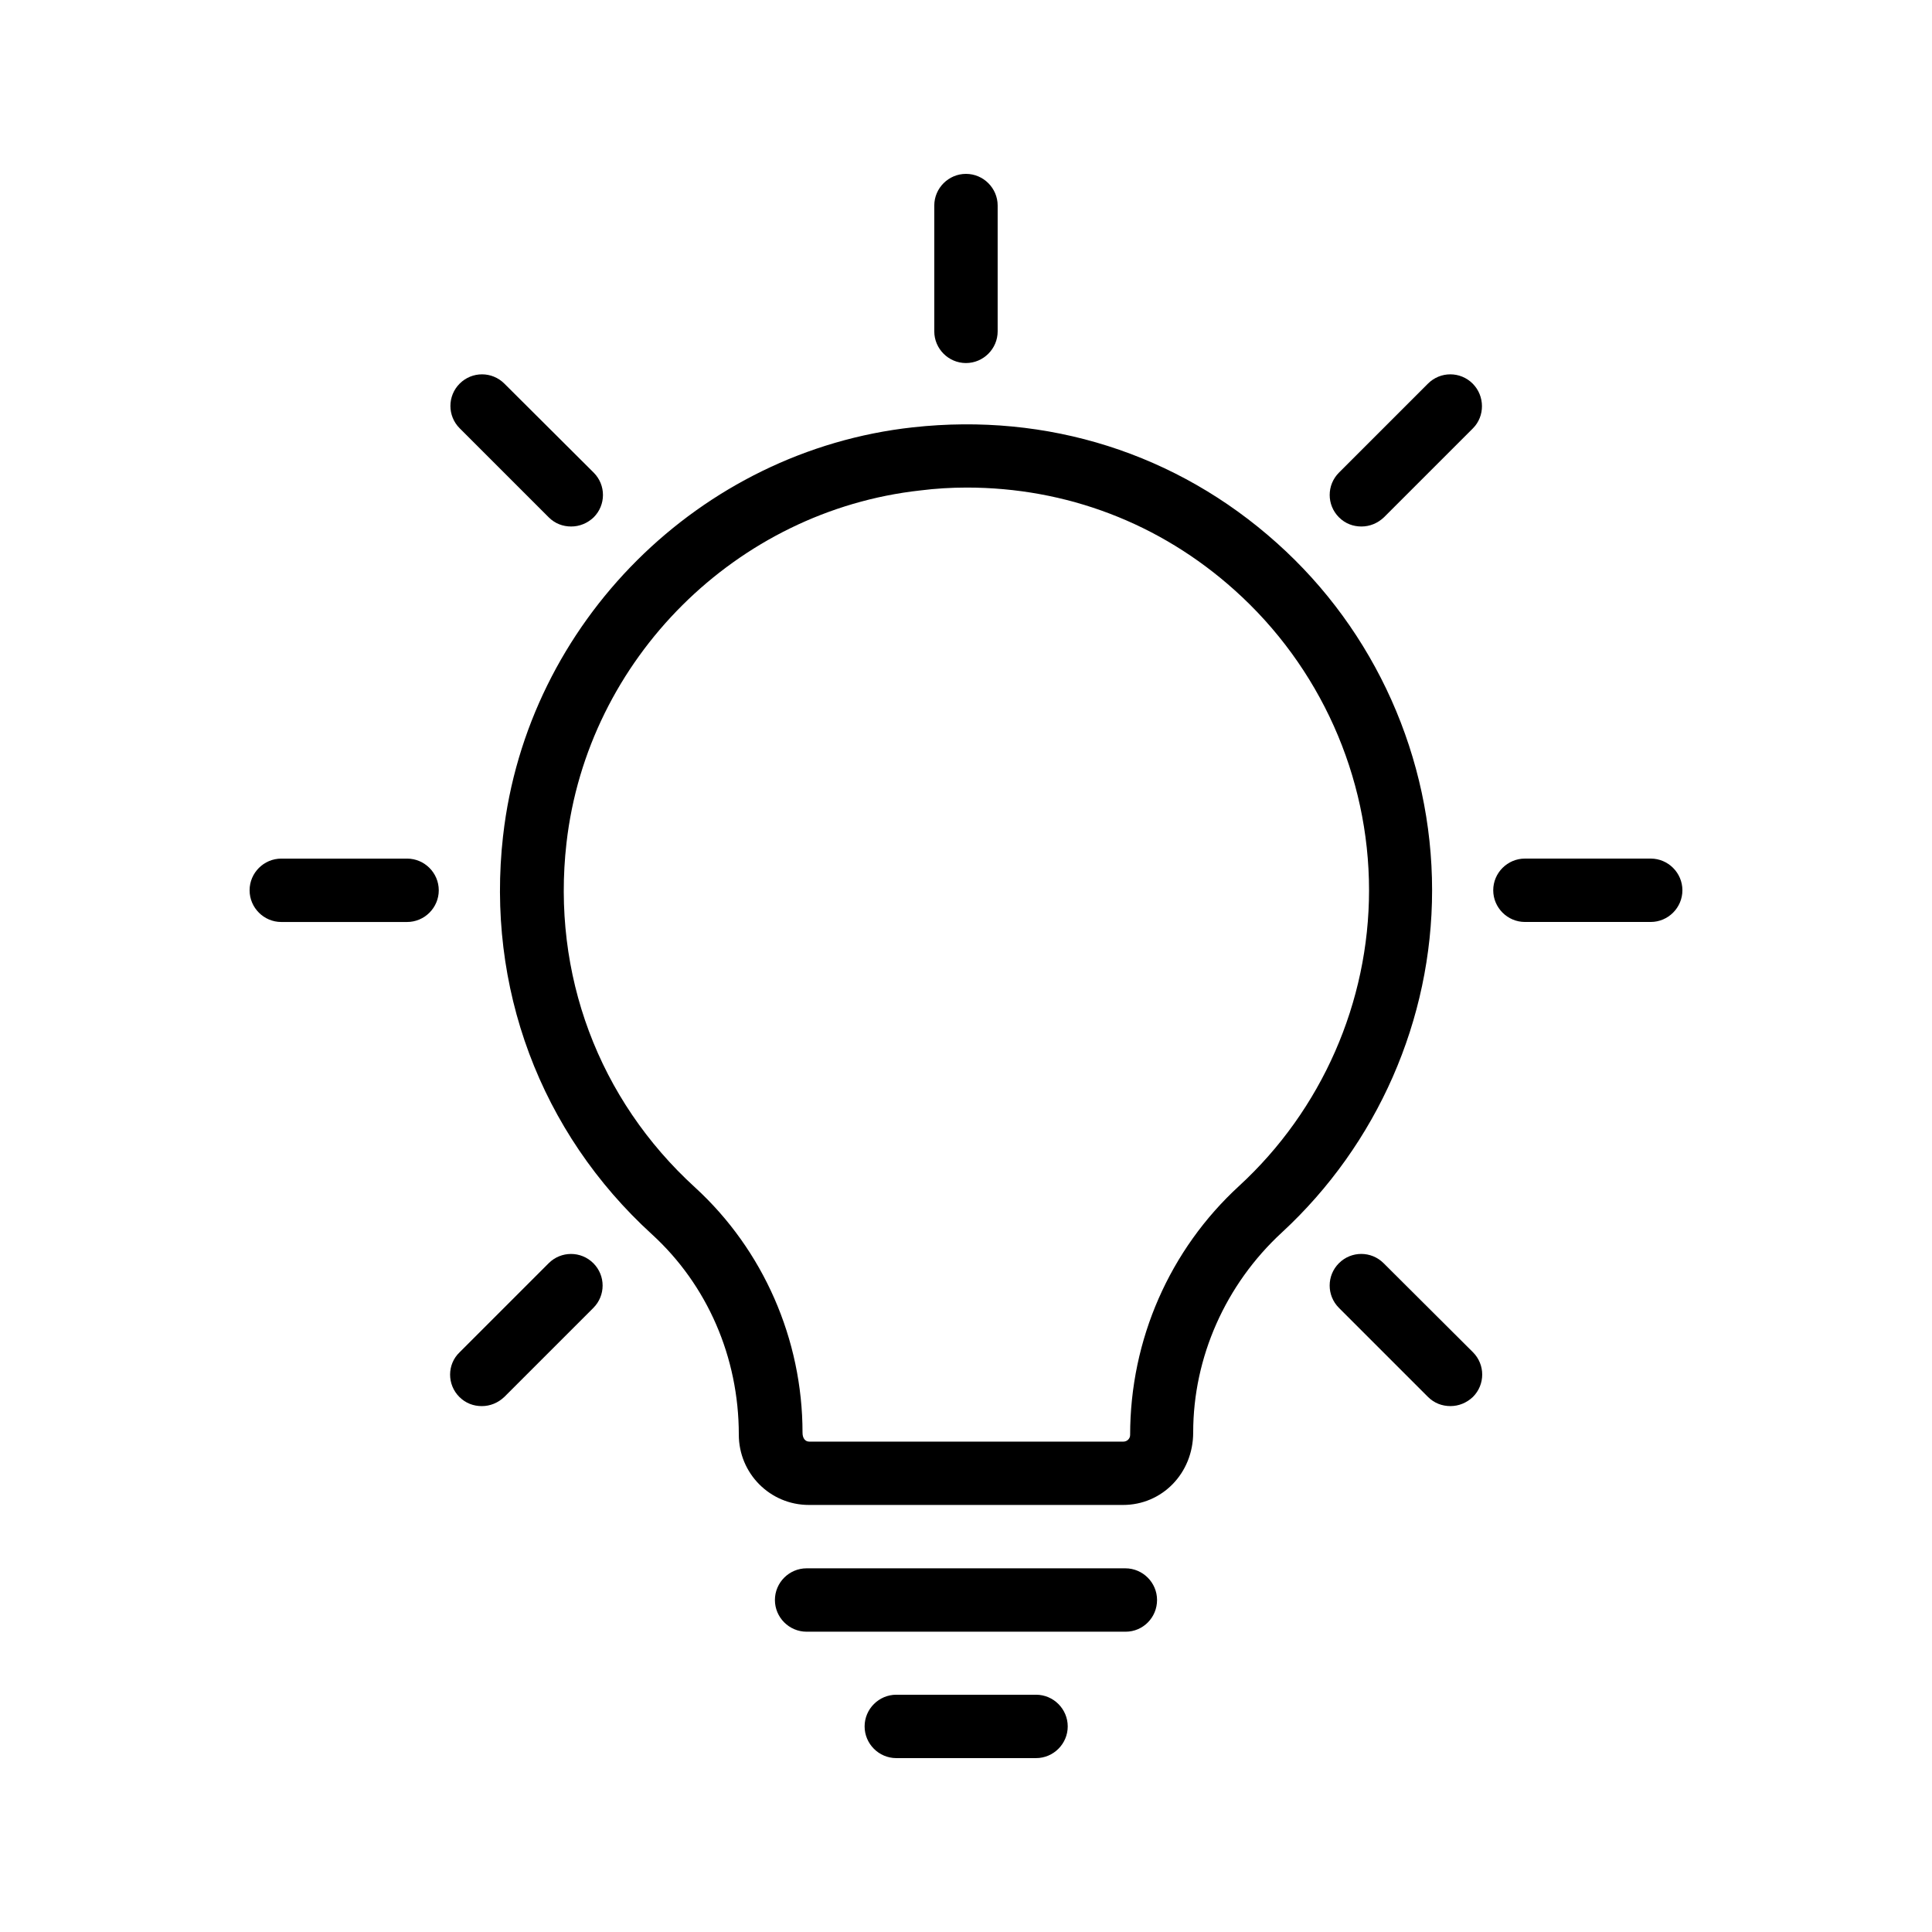 <?xml version="1.0" encoding="UTF-8"?>
<!-- Uploaded to: ICON Repo, www.iconrepo.com, Generator: ICON Repo Mixer Tools -->
<svg fill="#000000" width="800px" height="800px" version="1.1" viewBox="144 144 512 512" xmlns="http://www.w3.org/2000/svg">
 <g>
  <path d="m277.32 365.49c-4.535 40.055 9.824 78.594 39.465 105.63 14.609 13.352 23.008 32.496 23.008 53.066 0 10.328 8.312 18.641 18.559 18.641h83.297c10.242 0 18.559-8.312 18.559-19.23 0-19.902 8.566-39.215 23.512-52.984 25.273-23.344 39.801-56.344 39.801-90.688 0-35.098-15.031-68.688-41.145-92.027-26.535-23.762-60.793-34.594-96.48-30.648-56.512 6.215-102.19 51.727-108.57 108.24zm122.85-92.281c26.367 0 51.219 9.406 71.039 27.207 22.586 20.238 35.602 49.207 35.602 79.52 0 29.641-12.512 58.191-34.426 78.344-18.391 16.879-28.887 40.723-28.887 66 0 1.008-0.84 1.762-1.762 1.762h-83.297c-1.008 0-1.762-0.84-1.762-2.352 0-24.77-10.41-48.449-28.465-64.992-25.609-23.344-38.039-56.594-34.09-91.273 5.543-48.785 45.008-88.082 93.793-93.457 4.023-0.508 8.137-0.758 12.254-0.758z"/>
  <path d="m450.63 568.02c0-4.617-3.777-8.398-8.398-8.398h-84.473c-4.617 0-8.398 3.777-8.398 8.398 0 4.617 3.777 8.398 8.398 8.398h84.555c4.621-0.004 8.316-3.781 8.316-8.398z"/>
  <path d="m381.53 593.12c-4.617 0-8.398 3.777-8.398 8.398 0 4.617 3.777 8.398 8.398 8.398h37.031c4.617 0 8.398-3.777 8.398-8.398 0-4.617-3.777-8.398-8.398-8.398z"/>
  <path d="m408.39 231.81v-33.332c0-4.617-3.777-8.398-8.398-8.398-4.617 0-8.398 3.777-8.398 8.398v33.336c0 4.617 3.777 8.398 8.398 8.398 4.621-0.004 8.398-3.781 8.398-8.402z"/>
  <path d="m277.66 245.66c-3.273-3.273-8.566-3.273-11.84 0-3.273 3.273-3.273 8.566 0 11.84l23.594 23.594c1.68 1.68 3.777 2.434 5.961 2.434s4.281-0.84 5.961-2.434c3.273-3.273 3.273-8.566 0-11.84z"/>
  <path d="m251.88 371.54h-33.336c-4.617 0-8.398 3.777-8.398 8.398 0 4.617 3.777 8.398 8.398 8.398h33.336c4.617 0 8.398-3.777 8.398-8.398-0.004-4.621-3.781-8.398-8.398-8.398z"/>
  <path d="m265.73 514.2c1.68 1.68 3.777 2.434 5.961 2.434 2.184 0 4.281-0.84 5.961-2.434l23.594-23.594c3.273-3.273 3.273-8.566 0-11.84-3.273-3.273-8.566-3.273-11.84 0l-23.594 23.594c-3.359 3.191-3.359 8.566-0.082 11.84z"/>
  <path d="m534.27 245.66c-3.273-3.273-8.566-3.273-11.84 0l-23.594 23.594c-3.273 3.273-3.273 8.566 0 11.84 1.68 1.68 3.777 2.434 5.961 2.434 2.184 0 4.281-0.84 5.961-2.434l23.594-23.594c3.191-3.191 3.191-8.562-0.082-11.84z"/>
  <path d="m548.12 388.33h33.336c4.617 0 8.398-3.777 8.398-8.398 0-4.617-3.777-8.398-8.398-8.398h-33.336c-4.617 0-8.398 3.777-8.398 8.398 0.004 4.617 3.781 8.398 8.398 8.398z"/>
  <path d="m510.67 478.76c-3.273-3.273-8.566-3.273-11.84 0-3.273 3.273-3.273 8.566 0 11.84l23.594 23.594c1.68 1.68 3.777 2.434 5.961 2.434 2.184 0 4.281-0.84 5.961-2.434 3.273-3.273 3.273-8.566 0-11.84z"/>
 </g>
</svg>